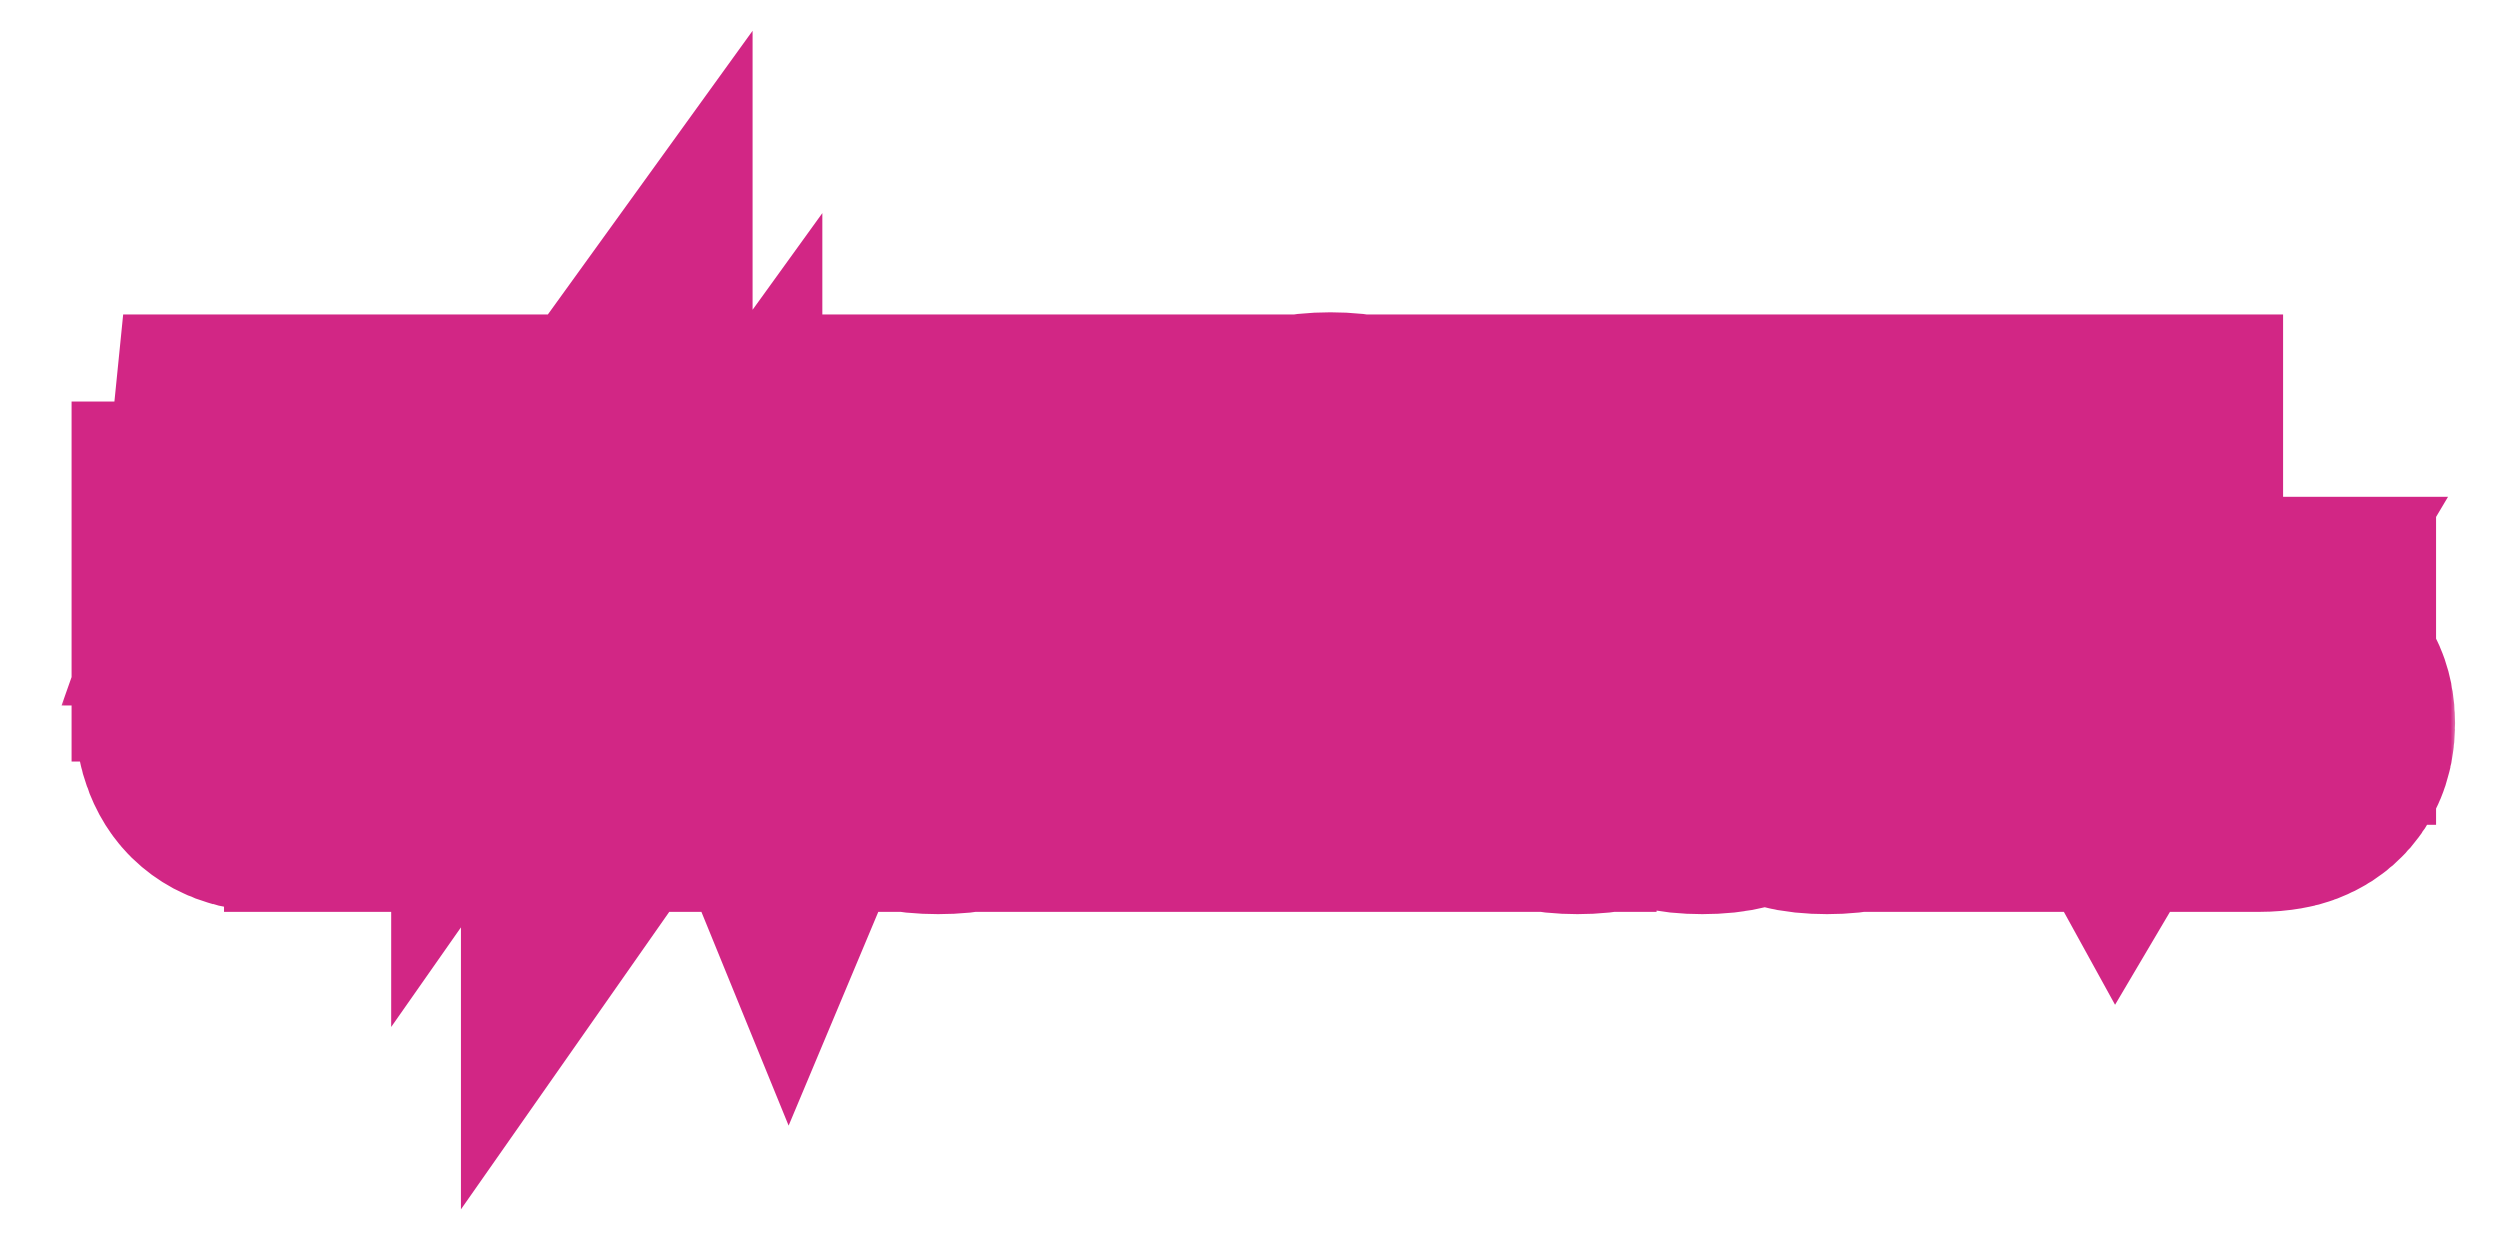 <?xml version="1.0" encoding="UTF-8"?> <svg xmlns="http://www.w3.org/2000/svg" width="329" height="163" viewBox="0 0 329 163" fill="none"><path d="M44.94 76H32.8V80.22H29.42V72.84H31.32C31.6 72.832 31.877 72.778 32.14 72.68C32.38 72.573 32.587 72.393 32.76 72.14C32.947 71.886 33.1 71.533 33.22 71.08C33.34 70.626 33.433 70.046 33.5 69.34L34.3 61.38H45.64V72.84H48.32V80.22H44.94V76ZM36.92 69.8C36.861 70.364 36.774 70.925 36.66 71.48C36.575 71.942 36.455 72.397 36.3 72.84H41.72V64.54H37.44L36.92 69.8ZM65.099 61.38V76H61.179V64.54H56.899L56.379 69.8C56.259 70.973 56.059 71.96 55.779 72.76C55.512 73.546 55.166 74.18 54.739 74.66C54.323 75.133 53.793 75.491 53.199 75.7C52.599 75.9 51.919 76 51.159 76H49.379V72.84H50.579C50.912 72.84 51.212 72.8 51.479 72.72C51.746 72.626 51.972 72.46 52.159 72.22C52.359 71.966 52.526 71.613 52.659 71.16C52.792 70.693 52.892 70.086 52.959 69.34L53.759 61.38H65.099ZM71.48 71.72L78.72 61.38H82.66V76H79.04V65.94L71.78 76H67.84V61.38H71.48V71.72ZM89.54 64.54H84.36V61.38H98.64V64.54H93.46V76H89.54V64.54ZM113.781 70.1H104.241V72.84H113.861V76H100.321V61.38H113.821V64.54H104.241V67.28H113.781V70.1ZM130.997 61.38V76H127.077V64.54H122.797L122.277 69.8C122.157 70.973 121.957 71.96 121.677 72.76C121.411 73.546 121.064 74.18 120.637 74.66C120.211 75.14 119.697 75.486 119.097 75.7C118.497 75.9 117.817 76 117.057 76H115.277V72.84H116.477C116.811 72.84 117.111 72.8 117.377 72.72C117.648 72.624 117.884 72.45 118.057 72.22C118.257 71.966 118.424 71.613 118.557 71.16C118.691 70.693 118.791 70.086 118.857 69.34L119.657 61.38H130.997ZM137.659 65.88H142.699C143.419 65.88 144.119 65.94 144.799 66.06C145.492 66.18 146.105 66.42 146.639 66.78C147.172 67.14 147.599 67.646 147.919 68.3C148.239 68.953 148.399 69.813 148.399 70.88C148.399 71.946 148.239 72.813 147.919 73.48C147.612 74.133 147.192 74.653 146.659 75.04C146.106 75.421 145.479 75.68 144.819 75.8C144.139 75.933 143.432 76 142.699 76H133.739V61.38H137.659V65.88ZM144.539 70.88C144.539 70.493 144.492 70.18 144.399 69.94C144.305 69.686 144.179 69.493 144.019 69.36C143.863 69.215 143.668 69.118 143.459 69.08C143.25 69.026 143.035 68.999 142.819 69H137.659V72.78H142.819C143.045 72.78 143.259 72.753 143.459 72.7C143.672 72.646 143.859 72.553 144.019 72.42C144.179 72.273 144.305 72.08 144.399 71.84C144.492 71.586 144.539 71.266 144.539 70.88ZM165.18 61.38V76H161.26V70.3H154.28V76H150.36V61.38H154.28V67.08H161.26V61.38H165.18ZM175.079 64.34C174.239 64.34 173.559 64.413 173.039 64.56C172.532 64.706 172.139 64.953 171.859 65.3C171.579 65.633 171.392 66.08 171.299 66.64C171.206 67.2 171.159 67.886 171.159 68.7C171.159 69.513 171.206 70.2 171.299 70.76C171.392 71.32 171.579 71.773 171.859 72.12C172.139 72.453 172.532 72.693 173.039 72.84C173.559 72.986 174.239 73.06 175.079 73.06C175.919 73.06 176.592 72.986 177.099 72.84C177.619 72.693 178.019 72.453 178.299 72.12C178.579 71.773 178.766 71.32 178.859 70.76C178.952 70.2 178.999 69.513 178.999 68.7C178.999 67.886 178.952 67.2 178.859 66.64C178.766 66.08 178.579 65.633 178.299 65.3C178.019 64.953 177.619 64.706 177.099 64.56C176.592 64.413 175.919 64.34 175.079 64.34ZM175.079 76.3C173.466 76.3 172.152 76.166 171.139 75.9C170.126 75.62 169.332 75.18 168.759 74.58C168.199 73.966 167.812 73.18 167.599 72.22C167.399 71.26 167.299 70.086 167.299 68.7C167.299 67.326 167.399 66.16 167.599 65.2C167.812 64.226 168.199 63.44 168.759 62.84C169.332 62.226 170.126 61.786 171.139 61.52C172.152 61.24 173.466 61.1 175.079 61.1C176.692 61.1 178.006 61.24 179.019 61.52C180.032 61.786 180.819 62.226 181.379 62.84C181.952 63.44 182.339 64.226 182.539 65.2C182.752 66.16 182.859 67.326 182.859 68.7C182.859 70.086 182.752 71.26 182.539 72.22C182.339 73.18 181.952 73.966 181.379 74.58C180.819 75.18 180.032 75.62 179.019 75.9C178.006 76.166 176.692 76.3 175.079 76.3ZM197.669 76H190.849C189.769 76 188.823 75.906 188.009 75.72C187.196 75.52 186.516 75.153 185.969 74.62C185.436 74.086 185.036 73.346 184.769 72.4C184.503 71.453 184.369 70.22 184.369 68.7C184.369 67.18 184.503 65.946 184.769 65C185.036 64.053 185.436 63.313 185.969 62.78C186.516 62.233 187.196 61.866 188.009 61.68C188.823 61.48 189.769 61.38 190.849 61.38H197.669V64.6H190.869C190.376 64.6 189.963 64.66 189.629 64.78C189.294 64.889 189.005 65.107 188.809 65.4C188.609 65.706 188.463 66.126 188.369 66.66C188.276 67.193 188.229 67.873 188.229 68.7C188.229 69.526 188.276 70.206 188.369 70.74C188.463 71.273 188.609 71.693 188.809 72C189.023 72.293 189.296 72.5 189.629 72.62C189.976 72.726 190.389 72.78 190.869 72.78H197.669V76ZM204.09 64.54H198.91V61.38H213.19V64.54H208.01V76H204.09V64.54ZM218.792 65.88H223.832C224.552 65.88 225.252 65.94 225.932 66.06C226.625 66.18 227.238 66.42 227.772 66.78C228.305 67.14 228.732 67.646 229.052 68.3C229.372 68.953 229.532 69.813 229.532 70.88C229.532 71.946 229.372 72.813 229.052 73.48C228.745 74.133 228.325 74.653 227.792 75.04C227.24 75.421 226.612 75.68 225.952 75.8C225.272 75.933 224.565 76 223.832 76H214.872V61.38H218.792V65.88ZM225.672 70.88C225.672 70.493 225.625 70.18 225.532 69.94C225.438 69.686 225.312 69.493 225.152 69.36C224.996 69.215 224.801 69.118 224.592 69.08C224.383 69.026 224.168 68.999 223.952 69H218.792V72.78H223.952C224.178 72.78 224.392 72.753 224.592 72.7C224.805 72.646 224.992 72.553 225.152 72.42C225.312 72.273 225.438 72.08 225.532 71.84C225.625 71.586 225.672 71.266 225.672 70.88ZM235.013 72.54V76H231.573V72.54H235.013ZM235.013 65.78V69.24H231.573V65.78H235.013ZM253.645 61.38C254.285 61.38 254.872 61.453 255.405 61.6C255.939 61.746 256.392 61.98 256.765 62.3C257.139 62.62 257.425 63.04 257.625 63.56C257.839 64.066 257.945 64.686 257.945 65.42C257.945 65.98 257.879 66.48 257.745 66.92C257.625 67.346 257.432 67.74 257.165 68.1C256.899 68.46 256.559 68.793 256.145 69.1C255.732 69.406 255.239 69.72 254.665 70.04L249.465 72.92H257.865V76H243.845V72.76L253.185 67.26C253.572 67.033 253.839 66.8 253.985 66.56C254.132 66.306 254.205 66.026 254.205 65.72C254.205 65.306 254.099 65.013 253.885 64.84C253.672 64.653 253.359 64.56 252.945 64.56H243.785V61.38H253.645ZM280.454 61.38V76H276.534V71.58H273.034C271.821 71.58 270.781 71.473 269.914 71.26C269.047 71.033 268.334 70.686 267.774 70.22C267.212 69.737 266.785 69.117 266.534 68.42C266.281 67.686 266.154 66.813 266.154 65.8V61.38H270.074V66C270.074 66.48 270.121 66.886 270.214 67.22C270.321 67.54 270.494 67.806 270.734 68.02C270.974 68.233 271.287 68.386 271.674 68.48C272.061 68.573 272.541 68.62 273.114 68.62H276.534V61.38H280.454ZM43.06 100H36.24C35.16 100 34.213 99.906 33.4 99.72C32.587 99.52 31.907 99.153 31.36 98.62C30.827 98.086 30.427 97.346 30.16 96.4C29.893 95.453 29.76 94.22 29.76 92.7C29.76 91.18 29.893 89.946 30.16 89C30.427 88.053 30.827 87.313 31.36 86.78C31.907 86.233 32.587 85.866 33.4 85.68C34.213 85.48 35.16 85.38 36.24 85.38H43.06V88.6H36.26C35.767 88.6 35.353 88.66 35.02 88.78C34.684 88.888 34.395 89.107 34.2 89.4C34 89.706 33.853 90.126 33.76 90.66C33.667 91.193 33.62 91.873 33.62 92.7C33.62 93.526 33.667 94.206 33.76 94.74C33.853 95.273 34 95.693 34.2 96C34.413 96.293 34.687 96.5 35.02 96.62C35.367 96.726 35.78 96.78 36.26 96.78H43.06V100ZM49.48 88.54H44.3V85.38H58.58V88.54H53.4V100H49.48V88.54ZM67.13 88.34C66.29 88.34 65.61 88.413 65.09 88.56C64.583 88.706 64.19 88.953 63.91 89.3C63.63 89.633 63.443 90.08 63.35 90.64C63.256 91.2 63.21 91.886 63.21 92.7C63.21 93.513 63.256 94.2 63.35 94.76C63.443 95.32 63.63 95.773 63.91 96.12C64.19 96.453 64.583 96.693 65.09 96.84C65.61 96.986 66.29 97.06 67.13 97.06C67.97 97.06 68.643 96.986 69.15 96.84C69.67 96.693 70.07 96.453 70.35 96.12C70.63 95.773 70.816 95.32 70.91 94.76C71.003 94.2 71.05 93.513 71.05 92.7C71.05 91.886 71.003 91.2 70.91 90.64C70.816 90.08 70.63 89.633 70.35 89.3C70.07 88.953 69.67 88.706 69.15 88.56C68.643 88.413 67.97 88.34 67.13 88.34ZM67.13 100.3C65.516 100.3 64.203 100.166 63.19 99.9C62.176 99.62 61.383 99.18 60.81 98.58C60.25 97.966 59.863 97.18 59.65 96.22C59.45 95.26 59.35 94.086 59.35 92.7C59.35 91.326 59.45 90.16 59.65 89.2C59.863 88.226 60.25 87.44 60.81 86.84C61.383 86.226 62.176 85.786 63.19 85.52C64.203 85.24 65.516 85.1 67.13 85.1C68.743 85.1 70.056 85.24 71.07 85.52C72.083 85.786 72.87 86.226 73.43 86.84C74.003 87.44 74.39 88.226 74.59 89.2C74.803 90.16 74.91 91.326 74.91 92.7C74.91 94.086 74.803 95.26 74.59 96.22C74.39 97.18 74.003 97.966 73.43 98.58C72.87 99.18 72.083 99.62 71.07 99.9C70.056 100.166 68.743 100.3 67.13 100.3ZM80.66 95.72L87.9 85.38H91.84V100H88.22V89.94L80.96 100H77.02V85.38H80.66V95.72ZM102.119 100L98.139 90.3V100H94.559V85.38H99.779L104.039 95.82L108.419 85.38H113.559V100H109.979V90.34L105.959 100H102.119ZM123.458 88.34C122.618 88.34 121.938 88.413 121.418 88.56C120.911 88.706 120.518 88.953 120.238 89.3C119.958 89.633 119.771 90.08 119.678 90.64C119.585 91.2 119.538 91.886 119.538 92.7C119.538 93.513 119.585 94.2 119.678 94.76C119.771 95.32 119.958 95.773 120.238 96.12C120.518 96.453 120.911 96.693 121.418 96.84C121.938 96.986 122.618 97.06 123.458 97.06C124.298 97.06 124.971 96.986 125.478 96.84C125.998 96.693 126.398 96.453 126.678 96.12C126.958 95.773 127.145 95.32 127.238 94.76C127.331 94.2 127.378 93.513 127.378 92.7C127.378 91.886 127.331 91.2 127.238 90.64C127.145 90.08 126.958 89.633 126.678 89.3C126.398 88.953 125.998 88.706 125.478 88.56C124.971 88.413 124.298 88.34 123.458 88.34ZM123.458 100.3C121.845 100.3 120.531 100.166 119.518 99.9C118.505 99.62 117.711 99.18 117.138 98.58C116.578 97.966 116.191 97.18 115.978 96.22C115.778 95.26 115.678 94.086 115.678 92.7C115.678 91.326 115.778 90.16 115.978 89.2C116.191 88.226 116.578 87.44 117.138 86.84C117.711 86.226 118.505 85.786 119.518 85.52C120.531 85.24 121.845 85.1 123.458 85.1C125.071 85.1 126.385 85.24 127.398 85.52C128.411 85.786 129.198 86.226 129.758 86.84C130.331 87.44 130.718 88.226 130.918 89.2C131.131 90.16 131.238 91.326 131.238 92.7C131.238 94.086 131.131 95.26 130.918 96.22C130.718 97.18 130.331 97.966 129.758 98.58C129.198 99.18 128.411 99.62 127.398 99.9C126.385 100.166 125.071 100.3 123.458 100.3ZM146.048 100H139.228C138.148 100 137.202 99.906 136.388 99.72C135.575 99.52 134.895 99.153 134.348 98.62C133.815 98.086 133.415 97.346 133.148 96.4C132.882 95.453 132.748 94.22 132.748 92.7C132.748 91.18 132.882 89.946 133.148 89C133.415 88.053 133.815 87.313 134.348 86.78C134.895 86.233 135.575 85.866 136.388 85.68C137.202 85.48 138.148 85.38 139.228 85.38H146.048V88.6H139.248C138.755 88.6 138.342 88.66 138.008 88.78C137.673 88.889 137.384 89.107 137.188 89.4C136.988 89.706 136.842 90.126 136.748 90.66C136.655 91.193 136.608 91.873 136.608 92.7C136.608 93.526 136.655 94.206 136.748 94.74C136.842 95.273 136.988 95.693 137.188 96C137.402 96.293 137.675 96.5 138.008 96.62C138.355 96.726 138.768 96.78 139.248 96.78H146.048V100ZM152.469 88.54H147.289V85.38H161.569V88.54H156.389V100H152.469V88.54ZM167.171 89.88H172.211C172.931 89.88 173.631 89.94 174.311 90.06C175.004 90.18 175.617 90.42 176.151 90.78C176.684 91.14 177.111 91.646 177.431 92.3C177.751 92.953 177.911 93.813 177.911 94.88C177.911 95.946 177.751 96.813 177.431 97.48C177.124 98.133 176.704 98.653 176.171 99.04C175.619 99.421 174.991 99.68 174.331 99.8C173.651 99.933 172.944 100 172.211 100H163.251V85.38H167.171V89.88ZM174.051 94.88C174.051 94.493 174.004 94.18 173.911 93.94C173.817 93.686 173.691 93.493 173.531 93.36C173.375 93.215 173.18 93.118 172.971 93.08C172.762 93.026 172.547 92.999 172.331 93H167.171V96.78H172.331C172.557 96.78 172.771 96.753 172.971 96.7C173.184 96.646 173.371 96.553 173.531 96.42C173.691 96.273 173.817 96.08 173.911 95.84C174.004 95.586 174.051 95.266 174.051 94.88ZM183.392 96.54V100H179.952V96.54H183.392ZM183.392 89.78V93.24H179.952V89.78H183.392ZM194.264 100V88.46H191.664V85.38H198.004V100H194.264ZM207.591 88.26C206.778 88.26 206.124 88.34 205.631 88.5C205.138 88.66 204.751 88.913 204.471 89.26C204.204 89.606 204.024 90.066 203.931 90.64C203.843 91.323 203.803 92.011 203.811 92.7C203.811 93.513 203.851 94.206 203.931 94.78C204.024 95.34 204.204 95.793 204.471 96.14C204.751 96.486 205.138 96.74 205.631 96.9C206.124 97.06 206.778 97.14 207.591 97.14C208.404 97.14 209.058 97.06 209.551 96.9C210.044 96.74 210.424 96.486 210.691 96.14C210.958 95.793 211.131 95.34 211.211 94.78C211.304 94.206 211.351 93.513 211.351 92.7C211.351 91.886 211.304 91.2 211.211 90.64C211.131 90.066 210.958 89.606 210.691 89.26C210.424 88.913 210.044 88.66 209.551 88.5C209.058 88.34 208.404 88.26 207.591 88.26ZM207.591 100.3C206.044 100.3 204.784 100.166 203.811 99.9C202.838 99.62 202.078 99.18 201.531 98.58C200.984 97.966 200.611 97.18 200.411 96.22C200.224 95.26 200.131 94.086 200.131 92.7C200.131 91.326 200.224 90.16 200.411 89.2C200.611 88.226 200.984 87.44 201.531 86.84C202.078 86.226 202.838 85.786 203.811 85.52C204.784 85.24 206.044 85.1 207.591 85.1C209.138 85.1 210.391 85.24 211.351 85.52C212.324 85.786 213.084 86.226 213.631 86.84C214.178 87.44 214.544 88.226 214.731 89.2C214.931 90.16 215.031 91.326 215.031 92.7C215.031 94.086 214.931 95.26 214.731 96.22C214.544 97.18 214.178 97.966 213.631 98.58C213.084 99.18 212.324 99.62 211.351 99.9C210.391 100.166 209.138 100.3 207.591 100.3ZM224.017 88.26C223.203 88.26 222.55 88.34 222.057 88.5C221.563 88.66 221.177 88.913 220.897 89.26C220.63 89.606 220.45 90.066 220.357 90.64C220.269 91.323 220.229 92.011 220.237 92.7C220.237 93.513 220.277 94.206 220.357 94.78C220.45 95.34 220.63 95.793 220.897 96.14C221.177 96.486 221.563 96.74 222.057 96.9C222.55 97.06 223.203 97.14 224.017 97.14C224.83 97.14 225.483 97.06 225.977 96.9C226.47 96.74 226.85 96.486 227.117 96.14C227.383 95.793 227.557 95.34 227.637 94.78C227.73 94.206 227.777 93.513 227.777 92.7C227.777 91.886 227.73 91.2 227.637 90.64C227.557 90.066 227.383 89.606 227.117 89.26C226.85 88.913 226.47 88.66 225.977 88.5C225.483 88.34 224.83 88.26 224.017 88.26ZM224.017 100.3C222.47 100.3 221.21 100.166 220.237 99.9C219.263 99.62 218.503 99.18 217.957 98.58C217.41 97.966 217.037 97.18 216.837 96.22C216.65 95.26 216.557 94.086 216.557 92.7C216.557 91.326 216.65 90.16 216.837 89.2C217.037 88.226 217.41 87.44 217.957 86.84C218.503 86.226 219.263 85.786 220.237 85.52C221.21 85.24 222.47 85.1 224.017 85.1C225.563 85.1 226.817 85.24 227.777 85.52C228.75 85.786 229.51 86.226 230.057 86.84C230.603 87.44 230.97 88.226 231.157 89.2C231.357 90.16 231.457 91.326 231.457 92.7C231.457 94.086 231.357 95.26 231.157 96.22C230.97 97.18 230.603 97.966 230.057 98.58C229.51 99.18 228.75 99.62 227.777 99.9C226.817 100.166 225.563 100.3 224.017 100.3ZM240.443 88.26C239.629 88.26 238.976 88.34 238.483 88.5C237.989 88.66 237.603 88.913 237.323 89.26C237.056 89.606 236.876 90.066 236.783 90.64C236.695 91.323 236.655 92.011 236.663 92.7C236.663 93.513 236.703 94.206 236.783 94.78C236.876 95.34 237.056 95.793 237.323 96.14C237.603 96.486 237.989 96.74 238.483 96.9C238.976 97.06 239.629 97.14 240.443 97.14C241.256 97.14 241.909 97.06 242.403 96.9C242.896 96.74 243.276 96.486 243.543 96.14C243.809 95.793 243.983 95.34 244.063 94.78C244.156 94.206 244.203 93.513 244.203 92.7C244.203 91.886 244.156 91.2 244.063 90.64C243.983 90.066 243.809 89.606 243.543 89.26C243.276 88.913 242.896 88.66 242.403 88.5C241.909 88.34 241.256 88.26 240.443 88.26ZM240.443 100.3C238.896 100.3 237.636 100.166 236.663 99.9C235.689 99.62 234.929 99.18 234.383 98.58C233.836 97.966 233.463 97.18 233.263 96.22C233.076 95.26 232.983 94.086 232.983 92.7C232.983 91.326 233.076 90.16 233.263 89.2C233.463 88.226 233.836 87.44 234.383 86.84C234.929 86.226 235.689 85.786 236.663 85.52C237.636 85.24 238.896 85.1 240.443 85.1C241.989 85.1 243.243 85.24 244.203 85.52C245.176 85.786 245.936 86.226 246.483 86.84C247.029 87.44 247.396 88.226 247.583 89.2C247.783 90.16 247.883 91.326 247.883 92.7C247.883 94.086 247.783 95.26 247.583 96.22C247.396 97.18 247.029 97.966 246.483 98.58C245.936 99.18 245.176 99.62 244.203 99.9C243.243 100.166 241.989 100.3 240.443 100.3ZM260.393 95.48V100H256.473V85.38H265.433C266.167 85.38 266.873 85.446 267.553 85.58C268.216 85.701 268.845 85.967 269.393 86.36C269.927 86.733 270.347 87.253 270.653 87.92C270.973 88.586 271.133 89.446 271.133 90.5C271.133 91.566 270.973 92.426 270.653 93.08C270.333 93.733 269.907 94.24 269.373 94.6C268.814 94.957 268.188 95.195 267.533 95.3C266.853 95.42 266.153 95.48 265.433 95.48H260.393ZM267.273 90.5C267.273 90.113 267.227 89.8 267.133 89.56C267.06 89.337 266.929 89.136 266.753 88.98C266.604 88.832 266.417 88.728 266.213 88.68C265.997 88.625 265.775 88.598 265.553 88.6H260.393V92.38H265.553C265.793 92.38 266.013 92.353 266.213 92.3C266.427 92.246 266.607 92.153 266.753 92.02C266.913 91.873 267.04 91.68 267.133 91.44C267.227 91.2 267.273 90.886 267.273 90.5ZM272.871 96.84H274.171C274.544 96.84 274.864 96.82 275.131 96.78C275.397 96.74 275.631 96.666 275.831 96.56C276.031 96.453 276.204 96.313 276.351 96.14C276.511 95.966 276.671 95.746 276.831 95.48L276.951 95.28L271.111 85.38H275.371L278.951 91.88L282.791 85.38H287.011L279.951 97.26C279.644 97.78 279.337 98.22 279.031 98.58C278.749 98.916 278.411 99.201 278.031 99.42C277.62 99.647 277.174 99.802 276.711 99.88C276.217 99.96 275.617 100 274.911 100H272.871V96.84ZM292.346 90.7H297.386C298.106 90.7 298.806 90.746 299.486 90.84C300.18 90.92 300.793 91.12 301.326 91.44C301.86 91.746 302.286 92.2 302.606 92.8C302.926 93.386 303.086 94.186 303.086 95.2C303.086 96.213 302.926 97.033 302.606 97.66C302.3 98.286 301.88 98.773 301.346 99.12C300.787 99.477 300.161 99.715 299.506 99.82C298.826 99.94 298.12 100 297.386 100H288.426V85.38H300.586V88.54H292.346V90.7ZM299.226 95.08C299.226 94.746 299.18 94.473 299.086 94.26C299.008 94.069 298.883 93.9 298.722 93.771C298.561 93.641 298.369 93.555 298.166 93.52C297.966 93.48 297.746 93.46 297.506 93.46H292.346V96.78H297.506C297.746 96.78 297.966 96.76 298.166 96.72C298.38 96.666 298.56 96.58 298.706 96.46C298.866 96.326 298.993 96.153 299.086 95.94C299.18 95.713 299.226 95.426 299.226 95.08Z" fill="#D22685"></path><mask id="mask0_60_18" style="mask-type:luminance" maskUnits="userSpaceOnUse" x="7" y="3" width="317" height="158"><path d="M7.42 3.1H323.42V160.1H7.42V3.1Z" fill="white"></path><path d="M44.94 76H32.8V80.22H29.42V72.84H31.32C31.6 72.832 31.877 72.778 32.14 72.68C32.38 72.573 32.587 72.393 32.76 72.14C32.947 71.886 33.1 71.533 33.22 71.08C33.34 70.626 33.433 70.046 33.5 69.34L34.3 61.38H45.64V72.84H48.32V80.22H44.94V76ZM36.92 69.8C36.861 70.364 36.774 70.925 36.66 71.48C36.575 71.942 36.455 72.397 36.3 72.84H41.72V64.54H37.44L36.92 69.8ZM65.099 61.38V76H61.179V64.54H56.899L56.379 69.8C56.259 70.973 56.059 71.96 55.779 72.76C55.512 73.546 55.166 74.18 54.739 74.66C54.323 75.133 53.793 75.491 53.199 75.7C52.599 75.9 51.919 76 51.159 76H49.379V72.84H50.579C50.912 72.84 51.212 72.8 51.479 72.72C51.746 72.626 51.972 72.46 52.159 72.22C52.359 71.966 52.526 71.613 52.659 71.16C52.792 70.693 52.892 70.086 52.959 69.34L53.759 61.38H65.099ZM71.48 71.72L78.72 61.38H82.66V76H79.04V65.94L71.78 76H67.84V61.38H71.48V71.72ZM89.54 64.54H84.36V61.38H98.64V64.54H93.46V76H89.54V64.54ZM113.781 70.1H104.241V72.84H113.861V76H100.321V61.38H113.821V64.54H104.241V67.28H113.781V70.1ZM130.997 61.38V76H127.077V64.54H122.797L122.277 69.8C122.157 70.973 121.957 71.96 121.677 72.76C121.411 73.546 121.064 74.18 120.637 74.66C120.211 75.14 119.697 75.486 119.097 75.7C118.497 75.9 117.817 76 117.057 76H115.277V72.84H116.477C116.811 72.84 117.111 72.8 117.377 72.72C117.648 72.624 117.884 72.45 118.057 72.22C118.257 71.966 118.424 71.613 118.557 71.16C118.691 70.693 118.791 70.086 118.857 69.34L119.657 61.38H130.997ZM137.659 65.88H142.699C143.419 65.88 144.119 65.94 144.799 66.06C145.492 66.18 146.105 66.42 146.639 66.78C147.172 67.14 147.599 67.646 147.919 68.3C148.239 68.953 148.399 69.813 148.399 70.88C148.399 71.946 148.239 72.813 147.919 73.48C147.612 74.133 147.192 74.653 146.659 75.04C146.106 75.421 145.479 75.68 144.819 75.8C144.139 75.933 143.432 76 142.699 76H133.739V61.38H137.659V65.88ZM144.539 70.88C144.539 70.493 144.492 70.18 144.399 69.94C144.305 69.686 144.179 69.493 144.019 69.36C143.863 69.215 143.668 69.118 143.459 69.08C143.25 69.026 143.035 68.999 142.819 69H137.659V72.78H142.819C143.045 72.78 143.259 72.753 143.459 72.7C143.672 72.646 143.859 72.553 144.019 72.42C144.179 72.273 144.305 72.08 144.399 71.84C144.492 71.586 144.539 71.266 144.539 70.88ZM165.18 61.38V76H161.26V70.3H154.28V76H150.36V61.38H154.28V67.08H161.26V61.38H165.18ZM175.079 64.34C174.239 64.34 173.559 64.413 173.039 64.56C172.532 64.706 172.139 64.953 171.859 65.3C171.579 65.633 171.392 66.08 171.299 66.64C171.206 67.2 171.159 67.886 171.159 68.7C171.159 69.513 171.206 70.2 171.299 70.76C171.392 71.32 171.579 71.773 171.859 72.12C172.139 72.453 172.532 72.693 173.039 72.84C173.559 72.986 174.239 73.06 175.079 73.06C175.919 73.06 176.592 72.986 177.099 72.84C177.619 72.693 178.019 72.453 178.299 72.12C178.579 71.773 178.766 71.32 178.859 70.76C178.952 70.2 178.999 69.513 178.999 68.7C178.999 67.886 178.952 67.2 178.859 66.64C178.766 66.08 178.579 65.633 178.299 65.3C178.019 64.953 177.619 64.706 177.099 64.56C176.592 64.413 175.919 64.34 175.079 64.34ZM175.079 76.3C173.466 76.3 172.152 76.166 171.139 75.9C170.126 75.62 169.332 75.18 168.759 74.58C168.199 73.966 167.812 73.18 167.599 72.22C167.399 71.26 167.299 70.086 167.299 68.7C167.299 67.326 167.399 66.16 167.599 65.2C167.812 64.226 168.199 63.44 168.759 62.84C169.332 62.226 170.126 61.786 171.139 61.52C172.152 61.24 173.466 61.1 175.079 61.1C176.692 61.1 178.006 61.24 179.019 61.52C180.032 61.786 180.819 62.226 181.379 62.84C181.952 63.44 182.339 64.226 182.539 65.2C182.752 66.16 182.859 67.326 182.859 68.7C182.859 70.086 182.752 71.26 182.539 72.22C182.339 73.18 181.952 73.966 181.379 74.58C180.819 75.18 180.032 75.62 179.019 75.9C178.006 76.166 176.692 76.3 175.079 76.3ZM197.669 76H190.849C189.769 76 188.823 75.906 188.009 75.72C187.196 75.52 186.516 75.153 185.969 74.62C185.436 74.086 185.036 73.346 184.769 72.4C184.503 71.453 184.369 70.22 184.369 68.7C184.369 67.18 184.503 65.946 184.769 65C185.036 64.053 185.436 63.313 185.969 62.78C186.516 62.233 187.196 61.866 188.009 61.68C188.823 61.48 189.769 61.38 190.849 61.38H197.669V64.6H190.869C190.376 64.6 189.963 64.66 189.629 64.78C189.294 64.889 189.005 65.107 188.809 65.4C188.609 65.706 188.463 66.126 188.369 66.66C188.276 67.193 188.229 67.873 188.229 68.7C188.229 69.526 188.276 70.206 188.369 70.74C188.463 71.273 188.609 71.693 188.809 72C189.023 72.293 189.296 72.5 189.629 72.62C189.976 72.726 190.389 72.78 190.869 72.78H197.669V76ZM204.09 64.54H198.91V61.38H213.19V64.54H208.01V76H204.09V64.54ZM218.792 65.88H223.832C224.552 65.88 225.252 65.94 225.932 66.06C226.625 66.18 227.238 66.42 227.772 66.78C228.305 67.14 228.732 67.646 229.052 68.3C229.372 68.953 229.532 69.813 229.532 70.88C229.532 71.946 229.372 72.813 229.052 73.48C228.745 74.133 228.325 74.653 227.792 75.04C227.24 75.421 226.612 75.68 225.952 75.8C225.272 75.933 224.565 76 223.832 76H214.872V61.38H218.792V65.88ZM225.672 70.88C225.672 70.493 225.625 70.18 225.532 69.94C225.438 69.686 225.312 69.493 225.152 69.36C224.996 69.215 224.801 69.118 224.592 69.08C224.383 69.026 224.168 68.999 223.952 69H218.792V72.78H223.952C224.178 72.78 224.392 72.753 224.592 72.7C224.805 72.646 224.992 72.553 225.152 72.42C225.312 72.273 225.438 72.08 225.532 71.84C225.625 71.586 225.672 71.266 225.672 70.88ZM235.013 72.54V76H231.573V72.54H235.013ZM235.013 65.78V69.24H231.573V65.78H235.013ZM253.645 61.38C254.285 61.38 254.872 61.453 255.405 61.6C255.939 61.746 256.392 61.98 256.765 62.3C257.139 62.62 257.425 63.04 257.625 63.56C257.839 64.066 257.945 64.686 257.945 65.42C257.945 65.98 257.879 66.48 257.745 66.92C257.625 67.346 257.432 67.74 257.165 68.1C256.899 68.46 256.559 68.793 256.145 69.1C255.732 69.406 255.239 69.72 254.665 70.04L249.465 72.92H257.865V76H243.845V72.76L253.185 67.26C253.572 67.033 253.839 66.8 253.985 66.56C254.132 66.306 254.205 66.026 254.205 65.72C254.205 65.306 254.099 65.013 253.885 64.84C253.672 64.653 253.359 64.56 252.945 64.56H243.785V61.38H253.645ZM280.454 61.38V76H276.534V71.58H273.034C271.821 71.58 270.781 71.473 269.914 71.26C269.047 71.033 268.334 70.686 267.774 70.22C267.212 69.737 266.785 69.117 266.534 68.42C266.281 67.686 266.154 66.813 266.154 65.8V61.38H270.074V66C270.074 66.48 270.121 66.886 270.214 67.22C270.321 67.54 270.494 67.806 270.734 68.02C270.974 68.233 271.287 68.386 271.674 68.48C272.061 68.573 272.541 68.62 273.114 68.62H276.534V61.38H280.454ZM43.06 100H36.24C35.16 100 34.213 99.906 33.4 99.72C32.587 99.52 31.907 99.153 31.36 98.62C30.827 98.086 30.427 97.346 30.16 96.4C29.893 95.453 29.76 94.22 29.76 92.7C29.76 91.18 29.893 89.946 30.16 89C30.427 88.053 30.827 87.313 31.36 86.78C31.907 86.233 32.587 85.866 33.4 85.68C34.213 85.48 35.16 85.38 36.24 85.38H43.06V88.6H36.26C35.767 88.6 35.353 88.66 35.02 88.78C34.684 88.888 34.395 89.107 34.2 89.4C34 89.706 33.853 90.126 33.76 90.66C33.667 91.193 33.62 91.873 33.62 92.7C33.62 93.526 33.667 94.206 33.76 94.74C33.853 95.273 34 95.693 34.2 96C34.413 96.293 34.687 96.5 35.02 96.62C35.367 96.726 35.78 96.78 36.26 96.78H43.06V100ZM49.48 88.54H44.3V85.38H58.58V88.54H53.4V100H49.48V88.54ZM67.13 88.34C66.29 88.34 65.61 88.413 65.09 88.56C64.583 88.706 64.19 88.953 63.91 89.3C63.63 89.633 63.443 90.08 63.35 90.64C63.256 91.2 63.21 91.886 63.21 92.7C63.21 93.513 63.256 94.2 63.35 94.76C63.443 95.32 63.63 95.773 63.91 96.12C64.19 96.453 64.583 96.693 65.09 96.84C65.61 96.986 66.29 97.06 67.13 97.06C67.97 97.06 68.643 96.986 69.15 96.84C69.67 96.693 70.07 96.453 70.35 96.12C70.63 95.773 70.816 95.32 70.91 94.76C71.003 94.2 71.05 93.513 71.05 92.7C71.05 91.886 71.003 91.2 70.91 90.64C70.816 90.08 70.63 89.633 70.35 89.3C70.07 88.953 69.67 88.706 69.15 88.56C68.643 88.413 67.97 88.34 67.13 88.34ZM67.13 100.3C65.516 100.3 64.203 100.166 63.19 99.9C62.176 99.62 61.383 99.18 60.81 98.58C60.25 97.966 59.863 97.18 59.65 96.22C59.45 95.26 59.35 94.086 59.35 92.7C59.35 91.326 59.45 90.16 59.65 89.2C59.863 88.226 60.25 87.44 60.81 86.84C61.383 86.226 62.176 85.786 63.19 85.52C64.203 85.24 65.516 85.1 67.13 85.1C68.743 85.1 70.056 85.24 71.07 85.52C72.083 85.786 72.87 86.226 73.43 86.84C74.003 87.44 74.39 88.226 74.59 89.2C74.803 90.16 74.91 91.326 74.91 92.7C74.91 94.086 74.803 95.26 74.59 96.22C74.39 97.18 74.003 97.966 73.43 98.58C72.87 99.18 72.083 99.62 71.07 99.9C70.056 100.166 68.743 100.3 67.13 100.3ZM80.66 95.72L87.9 85.38H91.84V100H88.22V89.94L80.96 100H77.02V85.38H80.66V95.72ZM102.119 100L98.139 90.3V100H94.559V85.38H99.779L104.039 95.82L108.419 85.38H113.559V100H109.979V90.34L105.959 100H102.119ZM123.458 88.34C122.618 88.34 121.938 88.413 121.418 88.56C120.911 88.706 120.518 88.953 120.238 89.3C119.958 89.633 119.771 90.08 119.678 90.64C119.585 91.2 119.538 91.886 119.538 92.7C119.538 93.513 119.585 94.2 119.678 94.76C119.771 95.32 119.958 95.773 120.238 96.12C120.518 96.453 120.911 96.693 121.418 96.84C121.938 96.986 122.618 97.06 123.458 97.06C124.298 97.06 124.971 96.986 125.478 96.84C125.998 96.693 126.398 96.453 126.678 96.12C126.958 95.773 127.145 95.32 127.238 94.76C127.331 94.2 127.378 93.513 127.378 92.7C127.378 91.886 127.331 91.2 127.238 90.64C127.145 90.08 126.958 89.633 126.678 89.3C126.398 88.953 125.998 88.706 125.478 88.56C124.971 88.413 124.298 88.34 123.458 88.34ZM123.458 100.3C121.845 100.3 120.531 100.166 119.518 99.9C118.505 99.62 117.711 99.18 117.138 98.58C116.578 97.966 116.191 97.18 115.978 96.22C115.778 95.26 115.678 94.086 115.678 92.7C115.678 91.326 115.778 90.16 115.978 89.2C116.191 88.226 116.578 87.44 117.138 86.84C117.711 86.226 118.505 85.786 119.518 85.52C120.531 85.24 121.845 85.1 123.458 85.1C125.071 85.1 126.385 85.24 127.398 85.52C128.411 85.786 129.198 86.226 129.758 86.84C130.331 87.44 130.718 88.226 130.918 89.2C131.131 90.16 131.238 91.326 131.238 92.7C131.238 94.086 131.131 95.26 130.918 96.22C130.718 97.18 130.331 97.966 129.758 98.58C129.198 99.18 128.411 99.62 127.398 99.9C126.385 100.166 125.071 100.3 123.458 100.3ZM146.048 100H139.228C138.148 100 137.202 99.906 136.388 99.72C135.575 99.52 134.895 99.153 134.348 98.62C133.815 98.086 133.415 97.346 133.148 96.4C132.882 95.453 132.748 94.22 132.748 92.7C132.748 91.18 132.882 89.946 133.148 89C133.415 88.053 133.815 87.313 134.348 86.78C134.895 86.233 135.575 85.866 136.388 85.68C137.202 85.48 138.148 85.38 139.228 85.38H146.048V88.6H139.248C138.755 88.6 138.342 88.66 138.008 88.78C137.673 88.889 137.384 89.107 137.188 89.4C136.988 89.706 136.842 90.126 136.748 90.66C136.655 91.193 136.608 91.873 136.608 92.7C136.608 93.526 136.655 94.206 136.748 94.74C136.842 95.273 136.988 95.693 137.188 96C137.402 96.293 137.675 96.5 138.008 96.62C138.355 96.726 138.768 96.78 139.248 96.78H146.048V100ZM152.469 88.54H147.289V85.38H161.569V88.54H156.389V100H152.469V88.54ZM167.171 89.88H172.211C172.931 89.88 173.631 89.94 174.311 90.06C175.004 90.18 175.617 90.42 176.151 90.78C176.684 91.14 177.111 91.646 177.431 92.3C177.751 92.953 177.911 93.813 177.911 94.88C177.911 95.946 177.751 96.813 177.431 97.48C177.124 98.133 176.704 98.653 176.171 99.04C175.619 99.421 174.991 99.68 174.331 99.8C173.651 99.933 172.944 100 172.211 100H163.251V85.38H167.171V89.88ZM174.051 94.88C174.051 94.493 174.004 94.18 173.911 93.94C173.817 93.686 173.691 93.493 173.531 93.36C173.375 93.215 173.18 93.118 172.971 93.08C172.762 93.026 172.547 92.999 172.331 93H167.171V96.78H172.331C172.557 96.78 172.771 96.753 172.971 96.7C173.184 96.646 173.371 96.553 173.531 96.42C173.691 96.273 173.817 96.08 173.911 95.84C174.004 95.586 174.051 95.266 174.051 94.88ZM183.392 96.54V100H179.952V96.54H183.392ZM183.392 89.78V93.24H179.952V89.78H183.392ZM194.264 100V88.46H191.664V85.38H198.004V100H194.264ZM207.591 88.26C206.778 88.26 206.124 88.34 205.631 88.5C205.138 88.66 204.751 88.913 204.471 89.26C204.204 89.606 204.024 90.066 203.931 90.64C203.843 91.323 203.803 92.011 203.811 92.7C203.811 93.513 203.851 94.206 203.931 94.78C204.024 95.34 204.204 95.793 204.471 96.14C204.751 96.486 205.138 96.74 205.631 96.9C206.124 97.06 206.778 97.14 207.591 97.14C208.404 97.14 209.058 97.06 209.551 96.9C210.044 96.74 210.424 96.486 210.691 96.14C210.958 95.793 211.131 95.34 211.211 94.78C211.304 94.206 211.351 93.513 211.351 92.7C211.351 91.886 211.304 91.2 211.211 90.64C211.131 90.066 210.958 89.606 210.691 89.26C210.424 88.913 210.044 88.66 209.551 88.5C209.058 88.34 208.404 88.26 207.591 88.26ZM207.591 100.3C206.044 100.3 204.784 100.166 203.811 99.9C202.838 99.62 202.078 99.18 201.531 98.58C200.984 97.966 200.611 97.18 200.411 96.22C200.224 95.26 200.131 94.086 200.131 92.7C200.131 91.326 200.224 90.16 200.411 89.2C200.611 88.226 200.984 87.44 201.531 86.84C202.078 86.226 202.838 85.786 203.811 85.52C204.784 85.24 206.044 85.1 207.591 85.1C209.138 85.1 210.391 85.24 211.351 85.52C212.324 85.786 213.084 86.226 213.631 86.84C214.178 87.44 214.544 88.226 214.731 89.2C214.931 90.16 215.031 91.326 215.031 92.7C215.031 94.086 214.931 95.26 214.731 96.22C214.544 97.18 214.178 97.966 213.631 98.58C213.084 99.18 212.324 99.62 211.351 99.9C210.391 100.166 209.138 100.3 207.591 100.3ZM224.017 88.26C223.203 88.26 222.55 88.34 222.057 88.5C221.563 88.66 221.177 88.913 220.897 89.26C220.63 89.606 220.45 90.066 220.357 90.64C220.269 91.323 220.229 92.011 220.237 92.7C220.237 93.513 220.277 94.206 220.357 94.78C220.45 95.34 220.63 95.793 220.897 96.14C221.177 96.486 221.563 96.74 222.057 96.9C222.55 97.06 223.203 97.14 224.017 97.14C224.83 97.14 225.483 97.06 225.977 96.9C226.47 96.74 226.85 96.486 227.117 96.14C227.383 95.793 227.557 95.34 227.637 94.78C227.73 94.206 227.777 93.513 227.777 92.7C227.777 91.886 227.73 91.2 227.637 90.64C227.557 90.066 227.383 89.606 227.117 89.26C226.85 88.913 226.47 88.66 225.977 88.5C225.483 88.34 224.83 88.26 224.017 88.26ZM224.017 100.3C222.47 100.3 221.21 100.166 220.237 99.9C219.263 99.62 218.503 99.18 217.957 98.58C217.41 97.966 217.037 97.18 216.837 96.22C216.65 95.26 216.557 94.086 216.557 92.7C216.557 91.326 216.65 90.16 216.837 89.2C217.037 88.226 217.41 87.44 217.957 86.84C218.503 86.226 219.263 85.786 220.237 85.52C221.21 85.24 222.47 85.1 224.017 85.1C225.563 85.1 226.817 85.24 227.777 85.52C228.75 85.786 229.51 86.226 230.057 86.84C230.603 87.44 230.97 88.226 231.157 89.2C231.357 90.16 231.457 91.326 231.457 92.7C231.457 94.086 231.357 95.26 231.157 96.22C230.97 97.18 230.603 97.966 230.057 98.58C229.51 99.18 228.75 99.62 227.777 99.9C226.817 100.166 225.563 100.3 224.017 100.3ZM240.443 88.26C239.629 88.26 238.976 88.34 238.483 88.5C237.989 88.66 237.603 88.913 237.323 89.26C237.056 89.606 236.876 90.066 236.783 90.64C236.695 91.323 236.655 92.011 236.663 92.7C236.663 93.513 236.703 94.206 236.783 94.78C236.876 95.34 237.056 95.793 237.323 96.14C237.603 96.486 237.989 96.74 238.483 96.9C238.976 97.06 239.629 97.14 240.443 97.14C241.256 97.14 241.909 97.06 242.403 96.9C242.896 96.74 243.276 96.486 243.543 96.14C243.809 95.793 243.983 95.34 244.063 94.78C244.156 94.206 244.203 93.513 244.203 92.7C244.203 91.886 244.156 91.2 244.063 90.64C243.983 90.066 243.809 89.606 243.543 89.26C243.276 88.913 242.896 88.66 242.403 88.5C241.909 88.34 241.256 88.26 240.443 88.26ZM240.443 100.3C238.896 100.3 237.636 100.166 236.663 99.9C235.689 99.62 234.929 99.18 234.383 98.58C233.836 97.966 233.463 97.18 233.263 96.22C233.076 95.26 232.983 94.086 232.983 92.7C232.983 91.326 233.076 90.16 233.263 89.2C233.463 88.226 233.836 87.44 234.383 86.84C234.929 86.226 235.689 85.786 236.663 85.52C237.636 85.24 238.896 85.1 240.443 85.1C241.989 85.1 243.243 85.24 244.203 85.52C245.176 85.786 245.936 86.226 246.483 86.84C247.029 87.44 247.396 88.226 247.583 89.2C247.783 90.16 247.883 91.326 247.883 92.7C247.883 94.086 247.783 95.26 247.583 96.22C247.396 97.18 247.029 97.966 246.483 98.58C245.936 99.18 245.176 99.62 244.203 99.9C243.243 100.166 241.989 100.3 240.443 100.3ZM260.393 95.48V100H256.473V85.38H265.433C266.167 85.38 266.873 85.446 267.553 85.58C268.216 85.701 268.845 85.967 269.393 86.36C269.927 86.733 270.347 87.253 270.653 87.92C270.973 88.586 271.133 89.446 271.133 90.5C271.133 91.566 270.973 92.426 270.653 93.08C270.333 93.733 269.907 94.24 269.373 94.6C268.814 94.957 268.188 95.195 267.533 95.3C266.853 95.42 266.153 95.48 265.433 95.48H260.393ZM267.273 90.5C267.273 90.113 267.227 89.8 267.133 89.56C267.06 89.337 266.929 89.136 266.753 88.98C266.604 88.832 266.417 88.728 266.213 88.68C265.997 88.625 265.775 88.598 265.553 88.6H260.393V92.38H265.553C265.793 92.38 266.013 92.353 266.213 92.3C266.427 92.246 266.607 92.153 266.753 92.02C266.913 91.873 267.04 91.68 267.133 91.44C267.227 91.2 267.273 90.886 267.273 90.5ZM272.871 96.84H274.171C274.544 96.84 274.864 96.82 275.131 96.78C275.397 96.74 275.631 96.666 275.831 96.56C276.031 96.453 276.204 96.313 276.351 96.14C276.511 95.966 276.671 95.746 276.831 95.48L276.951 95.28L271.111 85.38H275.371L278.951 91.88L282.791 85.38H287.011L279.951 97.26C279.644 97.78 279.337 98.22 279.031 98.58C278.749 98.916 278.411 99.201 278.031 99.42C277.62 99.647 277.174 99.802 276.711 99.88C276.217 99.96 275.617 100 274.911 100H272.871V96.84ZM292.346 90.7H297.386C298.106 90.7 298.806 90.746 299.486 90.84C300.18 90.92 300.793 91.12 301.326 91.44C301.86 91.746 302.286 92.2 302.606 92.8C302.926 93.386 303.086 94.186 303.086 95.2C303.086 96.213 302.926 97.033 302.606 97.66C302.3 98.286 301.88 98.773 301.346 99.12C300.787 99.477 300.161 99.715 299.506 99.82C298.826 99.94 298.12 100 297.386 100H288.426V85.38H300.586V88.54H292.346V90.7ZM299.226 95.08C299.226 94.746 299.18 94.473 299.086 94.26C299.008 94.069 298.883 93.9 298.722 93.771C298.561 93.641 298.369 93.555 298.166 93.52C297.966 93.48 297.746 93.46 297.506 93.46H292.346V96.78H297.506C297.746 96.78 297.966 96.76 298.166 96.72C298.38 96.666 298.56 96.58 298.706 96.46C298.866 96.326 298.993 96.153 299.086 95.94C299.18 95.713 299.226 95.426 299.226 95.08Z" fill="black"></path></mask><g mask="url(#mask0_60_18)"><path d="M44.94 76H32.8V80.22H29.42V72.84H31.32C31.6 72.832 31.877 72.778 32.14 72.68C32.38 72.573 32.587 72.393 32.76 72.14C32.947 71.886 33.1 71.533 33.22 71.08C33.34 70.626 33.433 70.046 33.5 69.34L34.3 61.38H45.64V72.84H48.32V80.22H44.94V76ZM36.92 69.8C36.861 70.364 36.774 70.925 36.66 71.48C36.575 71.942 36.455 72.397 36.3 72.84H41.72V64.54H37.44L36.92 69.8ZM65.099 61.38V76H61.179V64.54H56.899L56.379 69.8C56.259 70.973 56.059 71.96 55.779 72.76C55.512 73.546 55.166 74.18 54.739 74.66C54.323 75.133 53.793 75.491 53.199 75.7C52.599 75.9 51.919 76 51.159 76H49.379V72.84H50.579C50.912 72.84 51.212 72.8 51.479 72.72C51.746 72.626 51.972 72.46 52.159 72.22C52.359 71.966 52.526 71.613 52.659 71.16C52.792 70.693 52.892 70.086 52.959 69.34L53.759 61.38H65.099ZM71.48 71.72L78.72 61.38H82.66V76H79.04V65.94L71.78 76H67.84V61.38H71.48V71.72ZM89.54 64.54H84.36V61.38H98.64V64.54H93.46V76H89.54V64.54ZM113.781 70.1H104.241V72.84H113.861V76H100.321V61.38H113.821V64.54H104.241V67.28H113.781V70.1ZM130.997 61.38V76H127.077V64.54H122.797L122.277 69.8C122.157 70.973 121.957 71.96 121.677 72.76C121.411 73.546 121.064 74.18 120.637 74.66C120.211 75.14 119.697 75.486 119.097 75.7C118.497 75.9 117.817 76 117.057 76H115.277V72.84H116.477C116.811 72.84 117.111 72.8 117.377 72.72C117.648 72.624 117.884 72.45 118.057 72.22C118.257 71.966 118.424 71.613 118.557 71.16C118.691 70.693 118.791 70.086 118.857 69.34L119.657 61.38H130.997ZM137.659 65.88H142.699C143.419 65.88 144.119 65.94 144.799 66.06C145.492 66.18 146.105 66.42 146.639 66.78C147.172 67.14 147.599 67.646 147.919 68.3C148.239 68.953 148.399 69.813 148.399 70.88C148.399 71.946 148.239 72.813 147.919 73.48C147.612 74.133 147.192 74.653 146.659 75.04C146.106 75.421 145.479 75.68 144.819 75.8C144.139 75.933 143.432 76 142.699 76H133.739V61.38H137.659V65.88ZM144.539 70.88C144.539 70.493 144.492 70.18 144.399 69.94C144.305 69.686 144.179 69.493 144.019 69.36C143.863 69.215 143.668 69.118 143.459 69.08C143.25 69.026 143.035 68.999 142.819 69H137.659V72.78H142.819C143.045 72.78 143.259 72.753 143.459 72.7C143.672 72.646 143.859 72.553 144.019 72.42C144.179 72.273 144.305 72.08 144.399 71.84C144.492 71.586 144.539 71.266 144.539 70.88ZM165.18 61.38V76H161.26V70.3H154.28V76H150.36V61.38H154.28V67.08H161.26V61.38H165.18ZM175.079 64.34C174.239 64.34 173.559 64.413 173.039 64.56C172.532 64.706 172.139 64.953 171.859 65.3C171.579 65.633 171.392 66.08 171.299 66.64C171.206 67.2 171.159 67.886 171.159 68.7C171.159 69.513 171.206 70.2 171.299 70.76C171.392 71.32 171.579 71.773 171.859 72.12C172.139 72.453 172.532 72.693 173.039 72.84C173.559 72.986 174.239 73.06 175.079 73.06C175.919 73.06 176.592 72.986 177.099 72.84C177.619 72.693 178.019 72.453 178.299 72.12C178.579 71.773 178.766 71.32 178.859 70.76C178.952 70.2 178.999 69.513 178.999 68.7C178.999 67.886 178.952 67.2 178.859 66.64C178.766 66.08 178.579 65.633 178.299 65.3C178.019 64.953 177.619 64.706 177.099 64.56C176.592 64.413 175.919 64.34 175.079 64.34ZM175.079 76.3C173.466 76.3 172.152 76.166 171.139 75.9C170.126 75.62 169.332 75.18 168.759 74.58C168.199 73.966 167.812 73.18 167.599 72.22C167.399 71.26 167.299 70.086 167.299 68.7C167.299 67.326 167.399 66.16 167.599 65.2C167.812 64.226 168.199 63.44 168.759 62.84C169.332 62.226 170.126 61.786 171.139 61.52C172.152 61.24 173.466 61.1 175.079 61.1C176.692 61.1 178.006 61.24 179.019 61.52C180.032 61.786 180.819 62.226 181.379 62.84C181.952 63.44 182.339 64.226 182.539 65.2C182.752 66.16 182.859 67.326 182.859 68.7C182.859 70.086 182.752 71.26 182.539 72.22C182.339 73.18 181.952 73.966 181.379 74.58C180.819 75.18 180.032 75.62 179.019 75.9C178.006 76.166 176.692 76.3 175.079 76.3ZM197.669 76H190.849C189.769 76 188.823 75.906 188.009 75.72C187.196 75.52 186.516 75.153 185.969 74.62C185.436 74.086 185.036 73.346 184.769 72.4C184.503 71.453 184.369 70.22 184.369 68.7C184.369 67.18 184.503 65.946 184.769 65C185.036 64.053 185.436 63.313 185.969 62.78C186.516 62.233 187.196 61.866 188.009 61.68C188.823 61.48 189.769 61.38 190.849 61.38H197.669V64.6H190.869C190.376 64.6 189.963 64.66 189.629 64.78C189.294 64.889 189.005 65.107 188.809 65.4C188.609 65.706 188.463 66.126 188.369 66.66C188.276 67.193 188.229 67.873 188.229 68.7C188.229 69.526 188.276 70.206 188.369 70.74C188.463 71.273 188.609 71.693 188.809 72C189.023 72.293 189.296 72.5 189.629 72.62C189.976 72.726 190.389 72.78 190.869 72.78H197.669V76ZM204.09 64.54H198.91V61.38H213.19V64.54H208.01V76H204.09V64.54ZM218.792 65.88H223.832C224.552 65.88 225.252 65.94 225.932 66.06C226.625 66.18 227.238 66.42 227.772 66.78C228.305 67.14 228.732 67.646 229.052 68.3C229.372 68.953 229.532 69.813 229.532 70.88C229.532 71.946 229.372 72.813 229.052 73.48C228.745 74.133 228.325 74.653 227.792 75.04C227.24 75.421 226.612 75.68 225.952 75.8C225.272 75.933 224.565 76 223.832 76H214.872V61.38H218.792V65.88ZM225.672 70.88C225.672 70.493 225.625 70.18 225.532 69.94C225.438 69.686 225.312 69.493 225.152 69.36C224.996 69.215 224.801 69.118 224.592 69.08C224.383 69.026 224.168 68.999 223.952 69H218.792V72.78H223.952C224.178 72.78 224.392 72.753 224.592 72.7C224.805 72.646 224.992 72.553 225.152 72.42C225.312 72.273 225.438 72.08 225.532 71.84C225.625 71.586 225.672 71.266 225.672 70.88ZM235.013 72.54V76H231.573V72.54H235.013ZM235.013 65.78V69.24H231.573V65.78H235.013ZM253.645 61.38C254.285 61.38 254.872 61.453 255.405 61.6C255.939 61.746 256.392 61.98 256.765 62.3C257.139 62.62 257.425 63.04 257.625 63.56C257.839 64.066 257.945 64.686 257.945 65.42C257.945 65.98 257.879 66.48 257.745 66.92C257.625 67.346 257.432 67.74 257.165 68.1C256.899 68.46 256.559 68.793 256.145 69.1C255.732 69.406 255.239 69.72 254.665 70.04L249.465 72.92H257.865V76H243.845V72.76L253.185 67.26C253.572 67.033 253.839 66.8 253.985 66.56C254.132 66.306 254.205 66.026 254.205 65.72C254.205 65.306 254.099 65.013 253.885 64.84C253.672 64.653 253.359 64.56 252.945 64.56H243.785V61.38H253.645ZM280.454 61.38V76H276.534V71.58H273.034C271.821 71.58 270.781 71.473 269.914 71.26C269.047 71.033 268.334 70.686 267.774 70.22C267.212 69.737 266.785 69.117 266.534 68.42C266.281 67.686 266.154 66.813 266.154 65.8V61.38H270.074V66C270.074 66.48 270.121 66.886 270.214 67.22C270.321 67.54 270.494 67.806 270.734 68.02C270.974 68.233 271.287 68.386 271.674 68.48C272.061 68.573 272.541 68.62 273.114 68.62H276.534V61.38H280.454ZM43.06 100H36.24C35.16 100 34.213 99.906 33.4 99.72C32.587 99.52 31.907 99.153 31.36 98.62C30.827 98.086 30.427 97.346 30.16 96.4C29.893 95.453 29.76 94.22 29.76 92.7C29.76 91.18 29.893 89.946 30.16 89C30.427 88.053 30.827 87.313 31.36 86.78C31.907 86.233 32.587 85.866 33.4 85.68C34.213 85.48 35.16 85.38 36.24 85.38H43.06V88.6H36.26C35.767 88.6 35.353 88.66 35.02 88.78C34.684 88.888 34.395 89.107 34.2 89.4C34 89.706 33.853 90.126 33.76 90.66C33.667 91.193 33.62 91.873 33.62 92.7C33.62 93.526 33.667 94.206 33.76 94.74C33.853 95.273 34 95.693 34.2 96C34.413 96.293 34.687 96.5 35.02 96.62C35.367 96.726 35.78 96.78 36.26 96.78H43.06V100ZM49.48 88.54H44.3V85.38H58.58V88.54H53.4V100H49.48V88.54ZM67.13 88.34C66.29 88.34 65.61 88.413 65.09 88.56C64.583 88.706 64.19 88.953 63.91 89.3C63.63 89.633 63.443 90.08 63.35 90.64C63.256 91.2 63.21 91.886 63.21 92.7C63.21 93.513 63.256 94.2 63.35 94.76C63.443 95.32 63.63 95.773 63.91 96.12C64.19 96.453 64.583 96.693 65.09 96.84C65.61 96.986 66.29 97.06 67.13 97.06C67.97 97.06 68.643 96.986 69.15 96.84C69.67 96.693 70.07 96.453 70.35 96.12C70.63 95.773 70.816 95.32 70.91 94.76C71.003 94.2 71.05 93.513 71.05 92.7C71.05 91.886 71.003 91.2 70.91 90.64C70.816 90.08 70.63 89.633 70.35 89.3C70.07 88.953 69.67 88.706 69.15 88.56C68.643 88.413 67.97 88.34 67.13 88.34ZM67.13 100.3C65.516 100.3 64.203 100.166 63.19 99.9C62.176 99.62 61.383 99.18 60.81 98.58C60.25 97.966 59.863 97.18 59.65 96.22C59.45 95.26 59.35 94.086 59.35 92.7C59.35 91.326 59.45 90.16 59.65 89.2C59.863 88.226 60.25 87.44 60.81 86.84C61.383 86.226 62.176 85.786 63.19 85.52C64.203 85.24 65.516 85.1 67.13 85.1C68.743 85.1 70.056 85.24 71.07 85.52C72.083 85.786 72.87 86.226 73.43 86.84C74.003 87.44 74.39 88.226 74.59 89.2C74.803 90.16 74.91 91.326 74.91 92.7C74.91 94.086 74.803 95.26 74.59 96.22C74.39 97.18 74.003 97.966 73.43 98.58C72.87 99.18 72.083 99.62 71.07 99.9C70.056 100.166 68.743 100.3 67.13 100.3ZM80.66 95.72L87.9 85.38H91.84V100H88.22V89.94L80.96 100H77.02V85.38H80.66V95.72ZM102.119 100L98.139 90.3V100H94.559V85.38H99.779L104.039 95.82L108.419 85.38H113.559V100H109.979V90.34L105.959 100H102.119ZM123.458 88.34C122.618 88.34 121.938 88.413 121.418 88.56C120.911 88.706 120.518 88.953 120.238 89.3C119.958 89.633 119.771 90.08 119.678 90.64C119.585 91.2 119.538 91.886 119.538 92.7C119.538 93.513 119.585 94.2 119.678 94.76C119.771 95.32 119.958 95.773 120.238 96.12C120.518 96.453 120.911 96.693 121.418 96.84C121.938 96.986 122.618 97.06 123.458 97.06C124.298 97.06 124.971 96.986 125.478 96.84C125.998 96.693 126.398 96.453 126.678 96.12C126.958 95.773 127.145 95.32 127.238 94.76C127.331 94.2 127.378 93.513 127.378 92.7C127.378 91.886 127.331 91.2 127.238 90.64C127.145 90.08 126.958 89.633 126.678 89.3C126.398 88.953 125.998 88.706 125.478 88.56C124.971 88.413 124.298 88.34 123.458 88.34ZM123.458 100.3C121.845 100.3 120.531 100.166 119.518 99.9C118.505 99.62 117.711 99.18 117.138 98.58C116.578 97.966 116.191 97.18 115.978 96.22C115.778 95.26 115.678 94.086 115.678 92.7C115.678 91.326 115.778 90.16 115.978 89.2C116.191 88.226 116.578 87.44 117.138 86.84C117.711 86.226 118.505 85.786 119.518 85.52C120.531 85.24 121.845 85.1 123.458 85.1C125.071 85.1 126.385 85.24 127.398 85.52C128.411 85.786 129.198 86.226 129.758 86.84C130.331 87.44 130.718 88.226 130.918 89.2C131.131 90.16 131.238 91.326 131.238 92.7C131.238 94.086 131.131 95.26 130.918 96.22C130.718 97.18 130.331 97.966 129.758 98.58C129.198 99.18 128.411 99.62 127.398 99.9C126.385 100.166 125.071 100.3 123.458 100.3ZM146.048 100H139.228C138.148 100 137.202 99.906 136.388 99.72C135.575 99.52 134.895 99.153 134.348 98.62C133.815 98.086 133.415 97.346 133.148 96.4C132.882 95.453 132.748 94.22 132.748 92.7C132.748 91.18 132.882 89.946 133.148 89C133.415 88.053 133.815 87.313 134.348 86.78C134.895 86.233 135.575 85.866 136.388 85.68C137.202 85.48 138.148 85.38 139.228 85.38H146.048V88.6H139.248C138.755 88.6 138.342 88.66 138.008 88.78C137.673 88.889 137.384 89.107 137.188 89.4C136.988 89.706 136.842 90.126 136.748 90.66C136.655 91.193 136.608 91.873 136.608 92.7C136.608 93.526 136.655 94.206 136.748 94.74C136.842 95.273 136.988 95.693 137.188 96C137.402 96.293 137.675 96.5 138.008 96.62C138.355 96.726 138.768 96.78 139.248 96.78H146.048V100ZM152.469 88.54H147.289V85.38H161.569V88.54H156.389V100H152.469V88.54ZM167.171 89.88H172.211C172.931 89.88 173.631 89.94 174.311 90.06C175.004 90.18 175.617 90.42 176.151 90.78C176.684 91.14 177.111 91.646 177.431 92.3C177.751 92.953 177.911 93.813 177.911 94.88C177.911 95.946 177.751 96.813 177.431 97.48C177.124 98.133 176.704 98.653 176.171 99.04C175.619 99.421 174.991 99.68 174.331 99.8C173.651 99.933 172.944 100 172.211 100H163.251V85.38H167.171V89.88ZM174.051 94.88C174.051 94.493 174.004 94.18 173.911 93.94C173.817 93.686 173.691 93.493 173.531 93.36C173.375 93.215 173.18 93.118 172.971 93.08C172.762 93.026 172.547 92.999 172.331 93H167.171V96.78H172.331C172.557 96.78 172.771 96.753 172.971 96.7C173.184 96.646 173.371 96.553 173.531 96.42C173.691 96.273 173.817 96.08 173.911 95.84C174.004 95.586 174.051 95.266 174.051 94.88ZM183.392 96.54V100H179.952V96.54H183.392ZM183.392 89.78V93.24H179.952V89.78H183.392ZM194.264 100V88.46H191.664V85.38H198.004V100H194.264ZM207.591 88.26C206.778 88.26 206.124 88.34 205.631 88.5C205.138 88.66 204.751 88.913 204.471 89.26C204.204 89.606 204.024 90.066 203.931 90.64C203.843 91.323 203.803 92.011 203.811 92.7C203.811 93.513 203.851 94.206 203.931 94.78C204.024 95.34 204.204 95.793 204.471 96.14C204.751 96.486 205.138 96.74 205.631 96.9C206.124 97.06 206.778 97.14 207.591 97.14C208.404 97.14 209.058 97.06 209.551 96.9C210.044 96.74 210.424 96.486 210.691 96.14C210.958 95.793 211.131 95.34 211.211 94.78C211.304 94.206 211.351 93.513 211.351 92.7C211.351 91.886 211.304 91.2 211.211 90.64C211.131 90.066 210.958 89.606 210.691 89.26C210.424 88.913 210.044 88.66 209.551 88.5C209.058 88.34 208.404 88.26 207.591 88.26ZM207.591 100.3C206.044 100.3 204.784 100.166 203.811 99.9C202.838 99.62 202.078 99.18 201.531 98.58C200.984 97.966 200.611 97.18 200.411 96.22C200.224 95.26 200.131 94.086 200.131 92.7C200.131 91.326 200.224 90.16 200.411 89.2C200.611 88.226 200.984 87.44 201.531 86.84C202.078 86.226 202.838 85.786 203.811 85.52C204.784 85.24 206.044 85.1 207.591 85.1C209.138 85.1 210.391 85.24 211.351 85.52C212.324 85.786 213.084 86.226 213.631 86.84C214.178 87.44 214.544 88.226 214.731 89.2C214.931 90.16 215.031 91.326 215.031 92.7C215.031 94.086 214.931 95.26 214.731 96.22C214.544 97.18 214.178 97.966 213.631 98.58C213.084 99.18 212.324 99.62 211.351 99.9C210.391 100.166 209.138 100.3 207.591 100.3ZM224.017 88.26C223.203 88.26 222.55 88.34 222.057 88.5C221.563 88.66 221.177 88.913 220.897 89.26C220.63 89.606 220.45 90.066 220.357 90.64C220.269 91.323 220.229 92.011 220.237 92.7C220.237 93.513 220.277 94.206 220.357 94.78C220.45 95.34 220.63 95.793 220.897 96.14C221.177 96.486 221.563 96.74 222.057 96.9C222.55 97.06 223.203 97.14 224.017 97.14C224.83 97.14 225.483 97.06 225.977 96.9C226.47 96.74 226.85 96.486 227.117 96.14C227.383 95.793 227.557 95.34 227.637 94.78C227.73 94.206 227.777 93.513 227.777 92.7C227.777 91.886 227.73 91.2 227.637 90.64C227.557 90.066 227.383 89.606 227.117 89.26C226.85 88.913 226.47 88.66 225.977 88.5C225.483 88.34 224.83 88.26 224.017 88.26ZM224.017 100.3C222.47 100.3 221.21 100.166 220.237 99.9C219.263 99.62 218.503 99.18 217.957 98.58C217.41 97.966 217.037 97.18 216.837 96.22C216.65 95.26 216.557 94.086 216.557 92.7C216.557 91.326 216.65 90.16 216.837 89.2C217.037 88.226 217.41 87.44 217.957 86.84C218.503 86.226 219.263 85.786 220.237 85.52C221.21 85.24 222.47 85.1 224.017 85.1C225.563 85.1 226.817 85.24 227.777 85.52C228.75 85.786 229.51 86.226 230.057 86.84C230.603 87.44 230.97 88.226 231.157 89.2C231.357 90.16 231.457 91.326 231.457 92.7C231.457 94.086 231.357 95.26 231.157 96.22C230.97 97.18 230.603 97.966 230.057 98.58C229.51 99.18 228.75 99.62 227.777 99.9C226.817 100.166 225.563 100.3 224.017 100.3ZM240.443 88.26C239.629 88.26 238.976 88.34 238.483 88.5C237.989 88.66 237.603 88.913 237.323 89.26C237.056 89.606 236.876 90.066 236.783 90.64C236.695 91.323 236.655 92.011 236.663 92.7C236.663 93.513 236.703 94.206 236.783 94.78C236.876 95.34 237.056 95.793 237.323 96.14C237.603 96.486 237.989 96.74 238.483 96.9C238.976 97.06 239.629 97.14 240.443 97.14C241.256 97.14 241.909 97.06 242.403 96.9C242.896 96.74 243.276 96.486 243.543 96.14C243.809 95.793 243.983 95.34 244.063 94.78C244.156 94.206 244.203 93.513 244.203 92.7C244.203 91.886 244.156 91.2 244.063 90.64C243.983 90.066 243.809 89.606 243.543 89.26C243.276 88.913 242.896 88.66 242.403 88.5C241.909 88.34 241.256 88.26 240.443 88.26ZM240.443 100.3C238.896 100.3 237.636 100.166 236.663 99.9C235.689 99.62 234.929 99.18 234.383 98.58C233.836 97.966 233.463 97.18 233.263 96.22C233.076 95.26 232.983 94.086 232.983 92.7C232.983 91.326 233.076 90.16 233.263 89.2C233.463 88.226 233.836 87.44 234.383 86.84C234.929 86.226 235.689 85.786 236.663 85.52C237.636 85.24 238.896 85.1 240.443 85.1C241.989 85.1 243.243 85.24 244.203 85.52C245.176 85.786 245.936 86.226 246.483 86.84C247.029 87.44 247.396 88.226 247.583 89.2C247.783 90.16 247.883 91.326 247.883 92.7C247.883 94.086 247.783 95.26 247.583 96.22C247.396 97.18 247.029 97.966 246.483 98.58C245.936 99.18 245.176 99.62 244.203 99.9C243.243 100.166 241.989 100.3 240.443 100.3ZM260.393 95.48V100H256.473V85.38H265.433C266.167 85.38 266.873 85.446 267.553 85.58C268.216 85.701 268.845 85.967 269.393 86.36C269.927 86.733 270.347 87.253 270.653 87.92C270.973 88.586 271.133 89.446 271.133 90.5C271.133 91.566 270.973 92.426 270.653 93.08C270.333 93.733 269.907 94.24 269.373 94.6C268.814 94.957 268.188 95.195 267.533 95.3C266.853 95.42 266.153 95.48 265.433 95.48H260.393ZM267.273 90.5C267.273 90.113 267.227 89.8 267.133 89.56C267.06 89.337 266.929 89.136 266.753 88.98C266.604 88.832 266.417 88.728 266.213 88.68C265.997 88.625 265.775 88.598 265.553 88.6H260.393V92.38H265.553C265.793 92.38 266.013 92.353 266.213 92.3C266.427 92.246 266.607 92.153 266.753 92.02C266.913 91.873 267.04 91.68 267.133 91.44C267.227 91.2 267.273 90.886 267.273 90.5ZM272.871 96.84H274.171C274.544 96.84 274.864 96.82 275.131 96.78C275.397 96.74 275.631 96.666 275.831 96.56C276.031 96.453 276.204 96.313 276.351 96.14C276.511 95.966 276.671 95.746 276.831 95.48L276.951 95.28L271.111 85.38H275.371L278.951 91.88L282.791 85.38H287.011L279.951 97.26C279.644 97.78 279.337 98.22 279.031 98.58C278.749 98.916 278.411 99.201 278.031 99.42C277.62 99.647 277.174 99.802 276.711 99.88C276.217 99.96 275.617 100 274.911 100H272.871V96.84ZM292.346 90.7H297.386C298.106 90.7 298.806 90.746 299.486 90.84C300.18 90.92 300.793 91.12 301.326 91.44C301.86 91.746 302.286 92.2 302.606 92.8C302.926 93.386 303.086 94.186 303.086 95.2C303.086 96.213 302.926 97.033 302.606 97.66C302.3 98.286 301.88 98.773 301.346 99.12C300.787 99.477 300.161 99.715 299.506 99.82C298.826 99.94 298.12 100 297.386 100H288.426V85.38H300.586V88.54H292.346V90.7ZM299.226 95.08C299.226 94.746 299.18 94.473 299.086 94.26C299.008 94.069 298.883 93.9 298.722 93.771C298.561 93.641 298.369 93.555 298.166 93.52C297.966 93.48 297.746 93.46 297.506 93.46H292.346V96.78H297.506C297.746 96.78 297.966 96.76 298.166 96.72C298.38 96.666 298.56 96.58 298.706 96.46C298.866 96.326 298.993 96.153 299.086 95.94C299.18 95.713 299.226 95.426 299.226 95.08Z" stroke="#D22685" stroke-width="40"></path></g><path d="M22 57H294V82H306.5V107H22V57Z" fill="#D22685"></path></svg> 